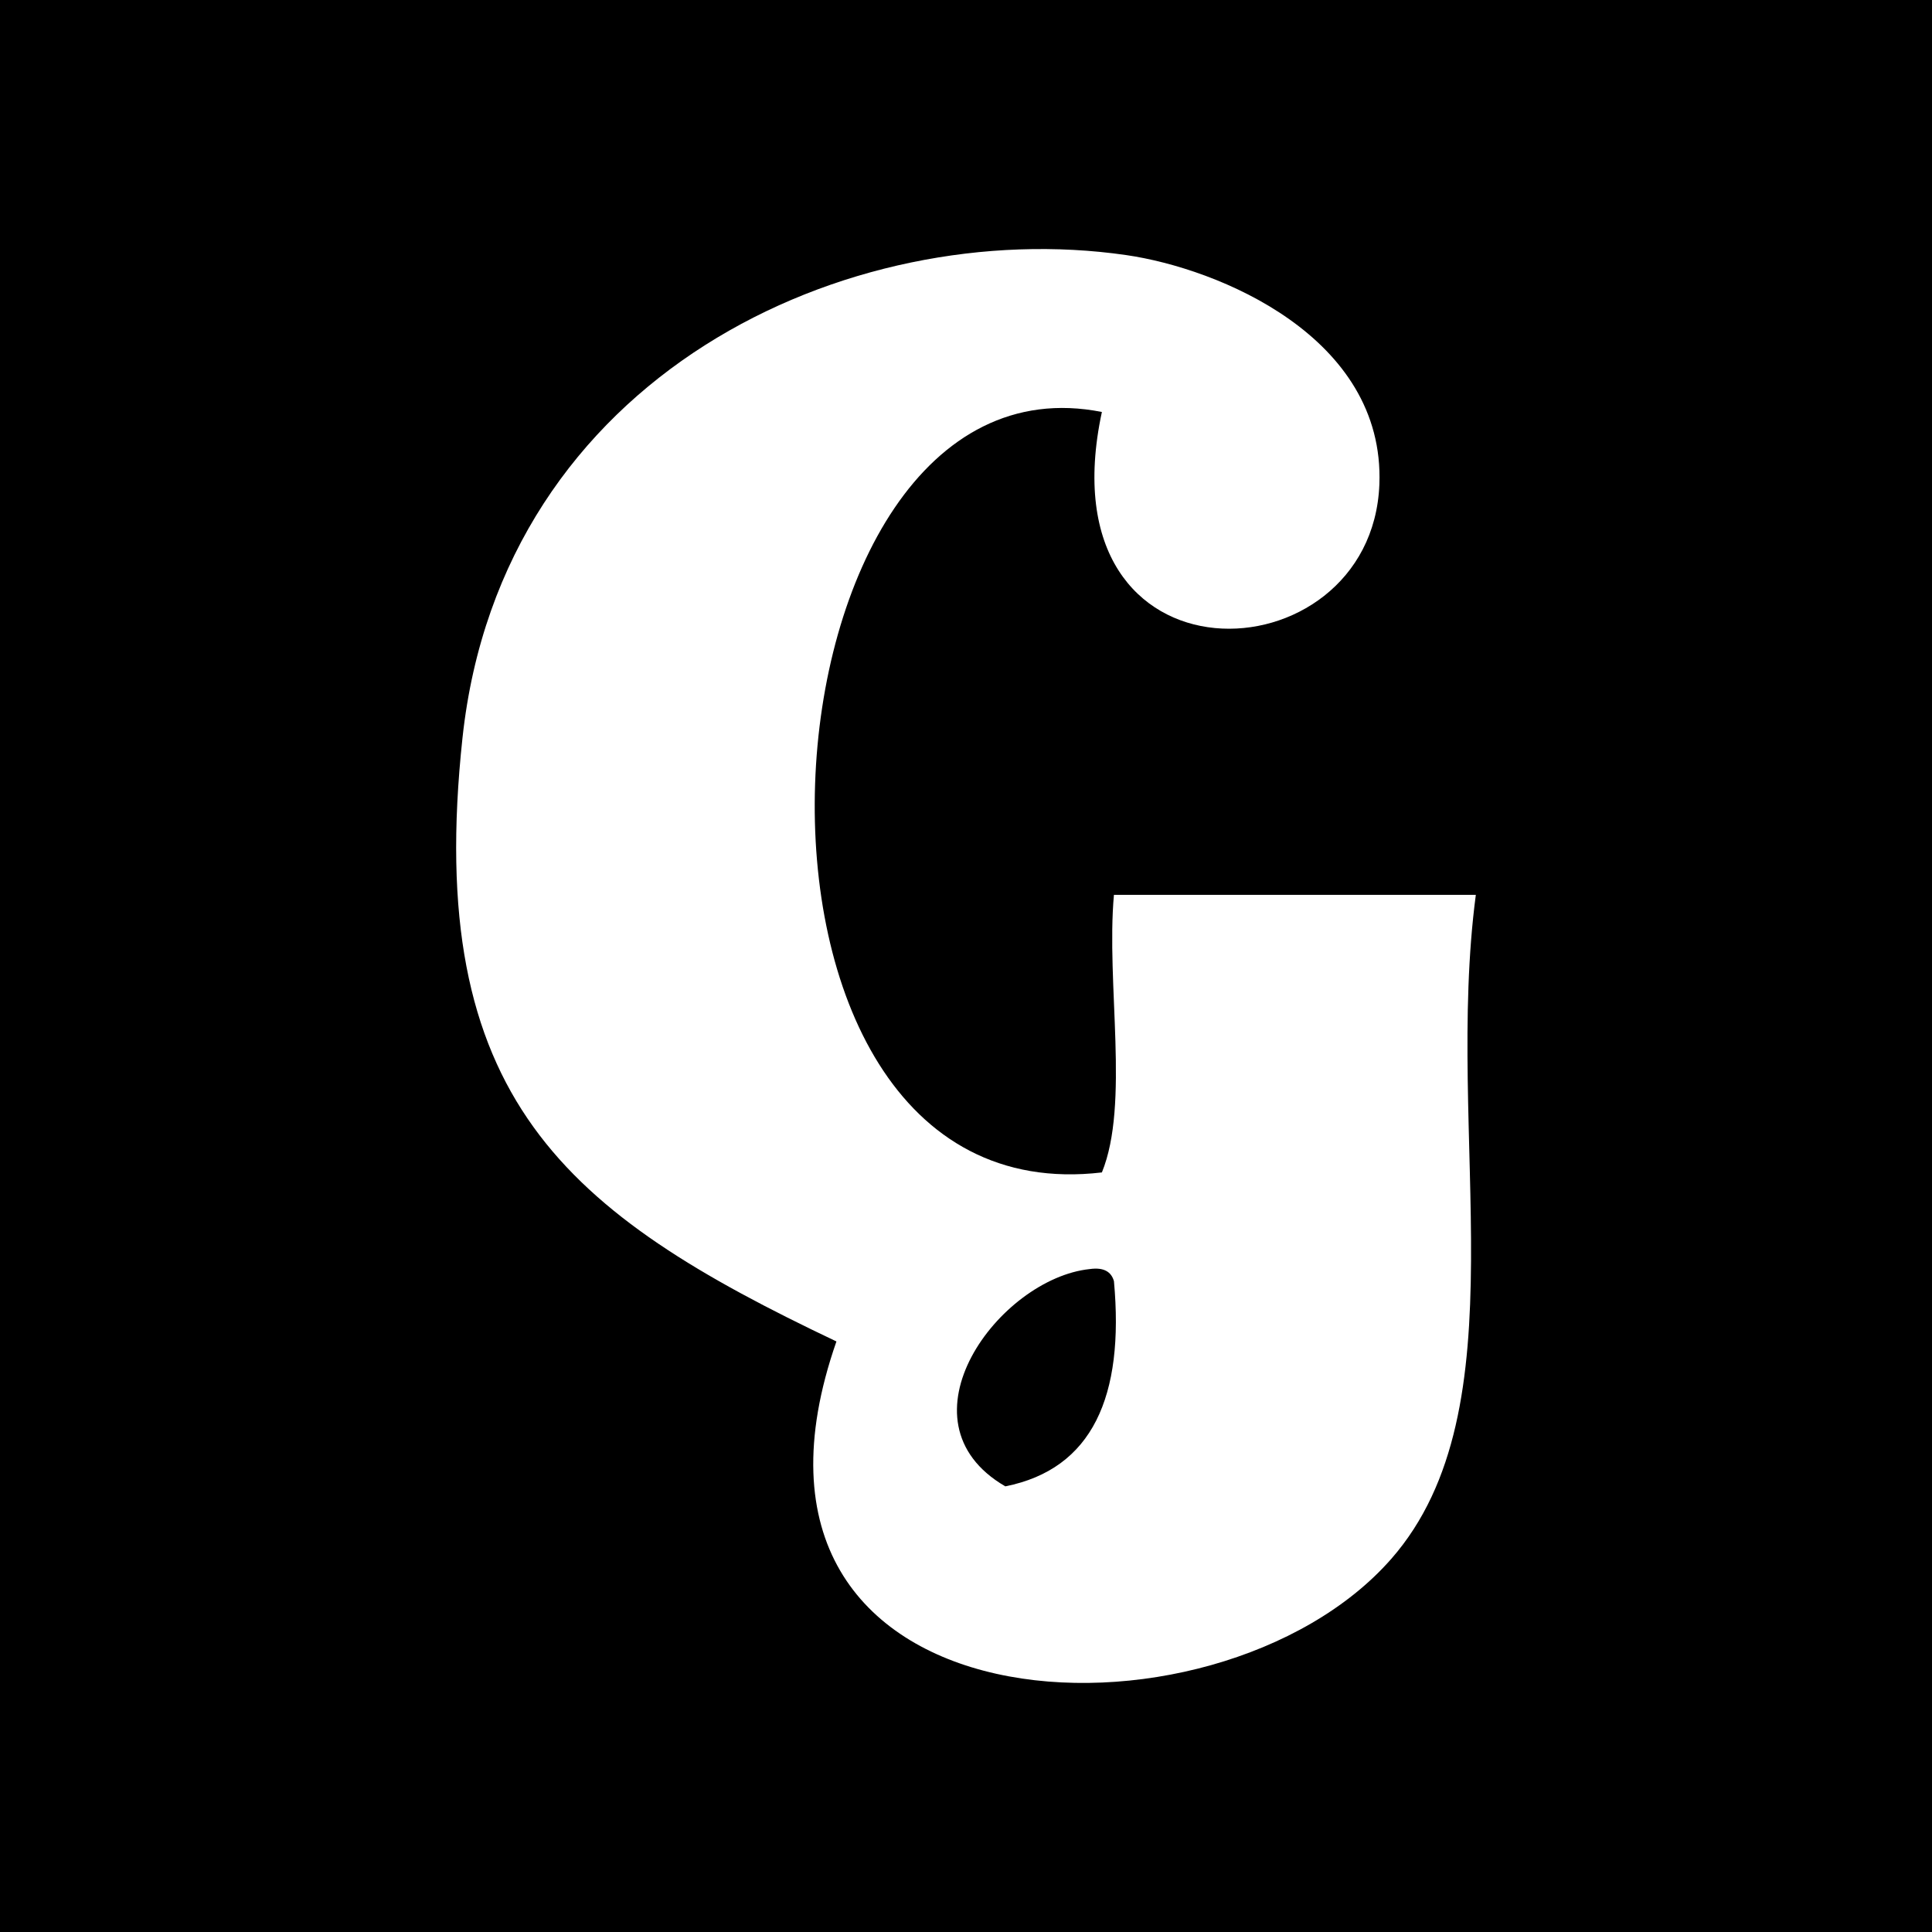 <?xml version="1.0" ?><svg height="512" id="Layer_1" version="1.1" viewBox="0 0 512 512" width="512" xml:space="preserve" xmlns="http://www.w3.org/2000/svg" xmlns:cc="http://creativecommons.org/ns#" xmlns:dc="http://purl.org/dc/elements/1.1/" xmlns:inkscape="http://www.inkscape.org/namespaces/inkscape" xmlns:rdf="http://www.w3.org/1999/02/22-rdf-syntax-ns#" xmlns:sodipodi="http://sodipodi.sourceforge.net/DTD/sodipodi-0.dtd" xmlns:svg="http://www.w3.org/2000/svg"><defs id="defs12"/><g id="g6693"><rect height="512" id="rect2987" style="fill:#000000;fill-opacity:1;fill-rule:nonzero;stroke:none" width="512" x="0" y="1.7053026e-013"/><path d="m 295.204,237.142 c -2.115,23.501 4.222,55.417 -3.192,73.564 -108.684,12.793 -93.987,-220.193 0,-201.527 -16.129,75.008 71.499,71.301 73.538,19.186 1.499,-39.089 -42.623,-57.241 -67.15,-60.775 -73.399,-10.581 -165.461,31.591 -175.835,127.963 -10.302,95.701 27.36,125.873 99.1,159.946 -36.628,104.872 100.514,110.779 147.064,57.587 34.888,-39.849 13.946,-112.054 22.382,-175.944 -31.966,0 -63.946,0 -95.908,0 z m -28.783,156.759 c -29.75,-17.311 -1.579,-55.092 22.386,-57.587 3.716,-0.519 5.696,0.718 6.401,3.209 2.791,30.514 -5.683,49.767 -28.787,54.378 z" id="Gowalla" style="fill:#ffffff;fill-opacity:1"/></g></svg>